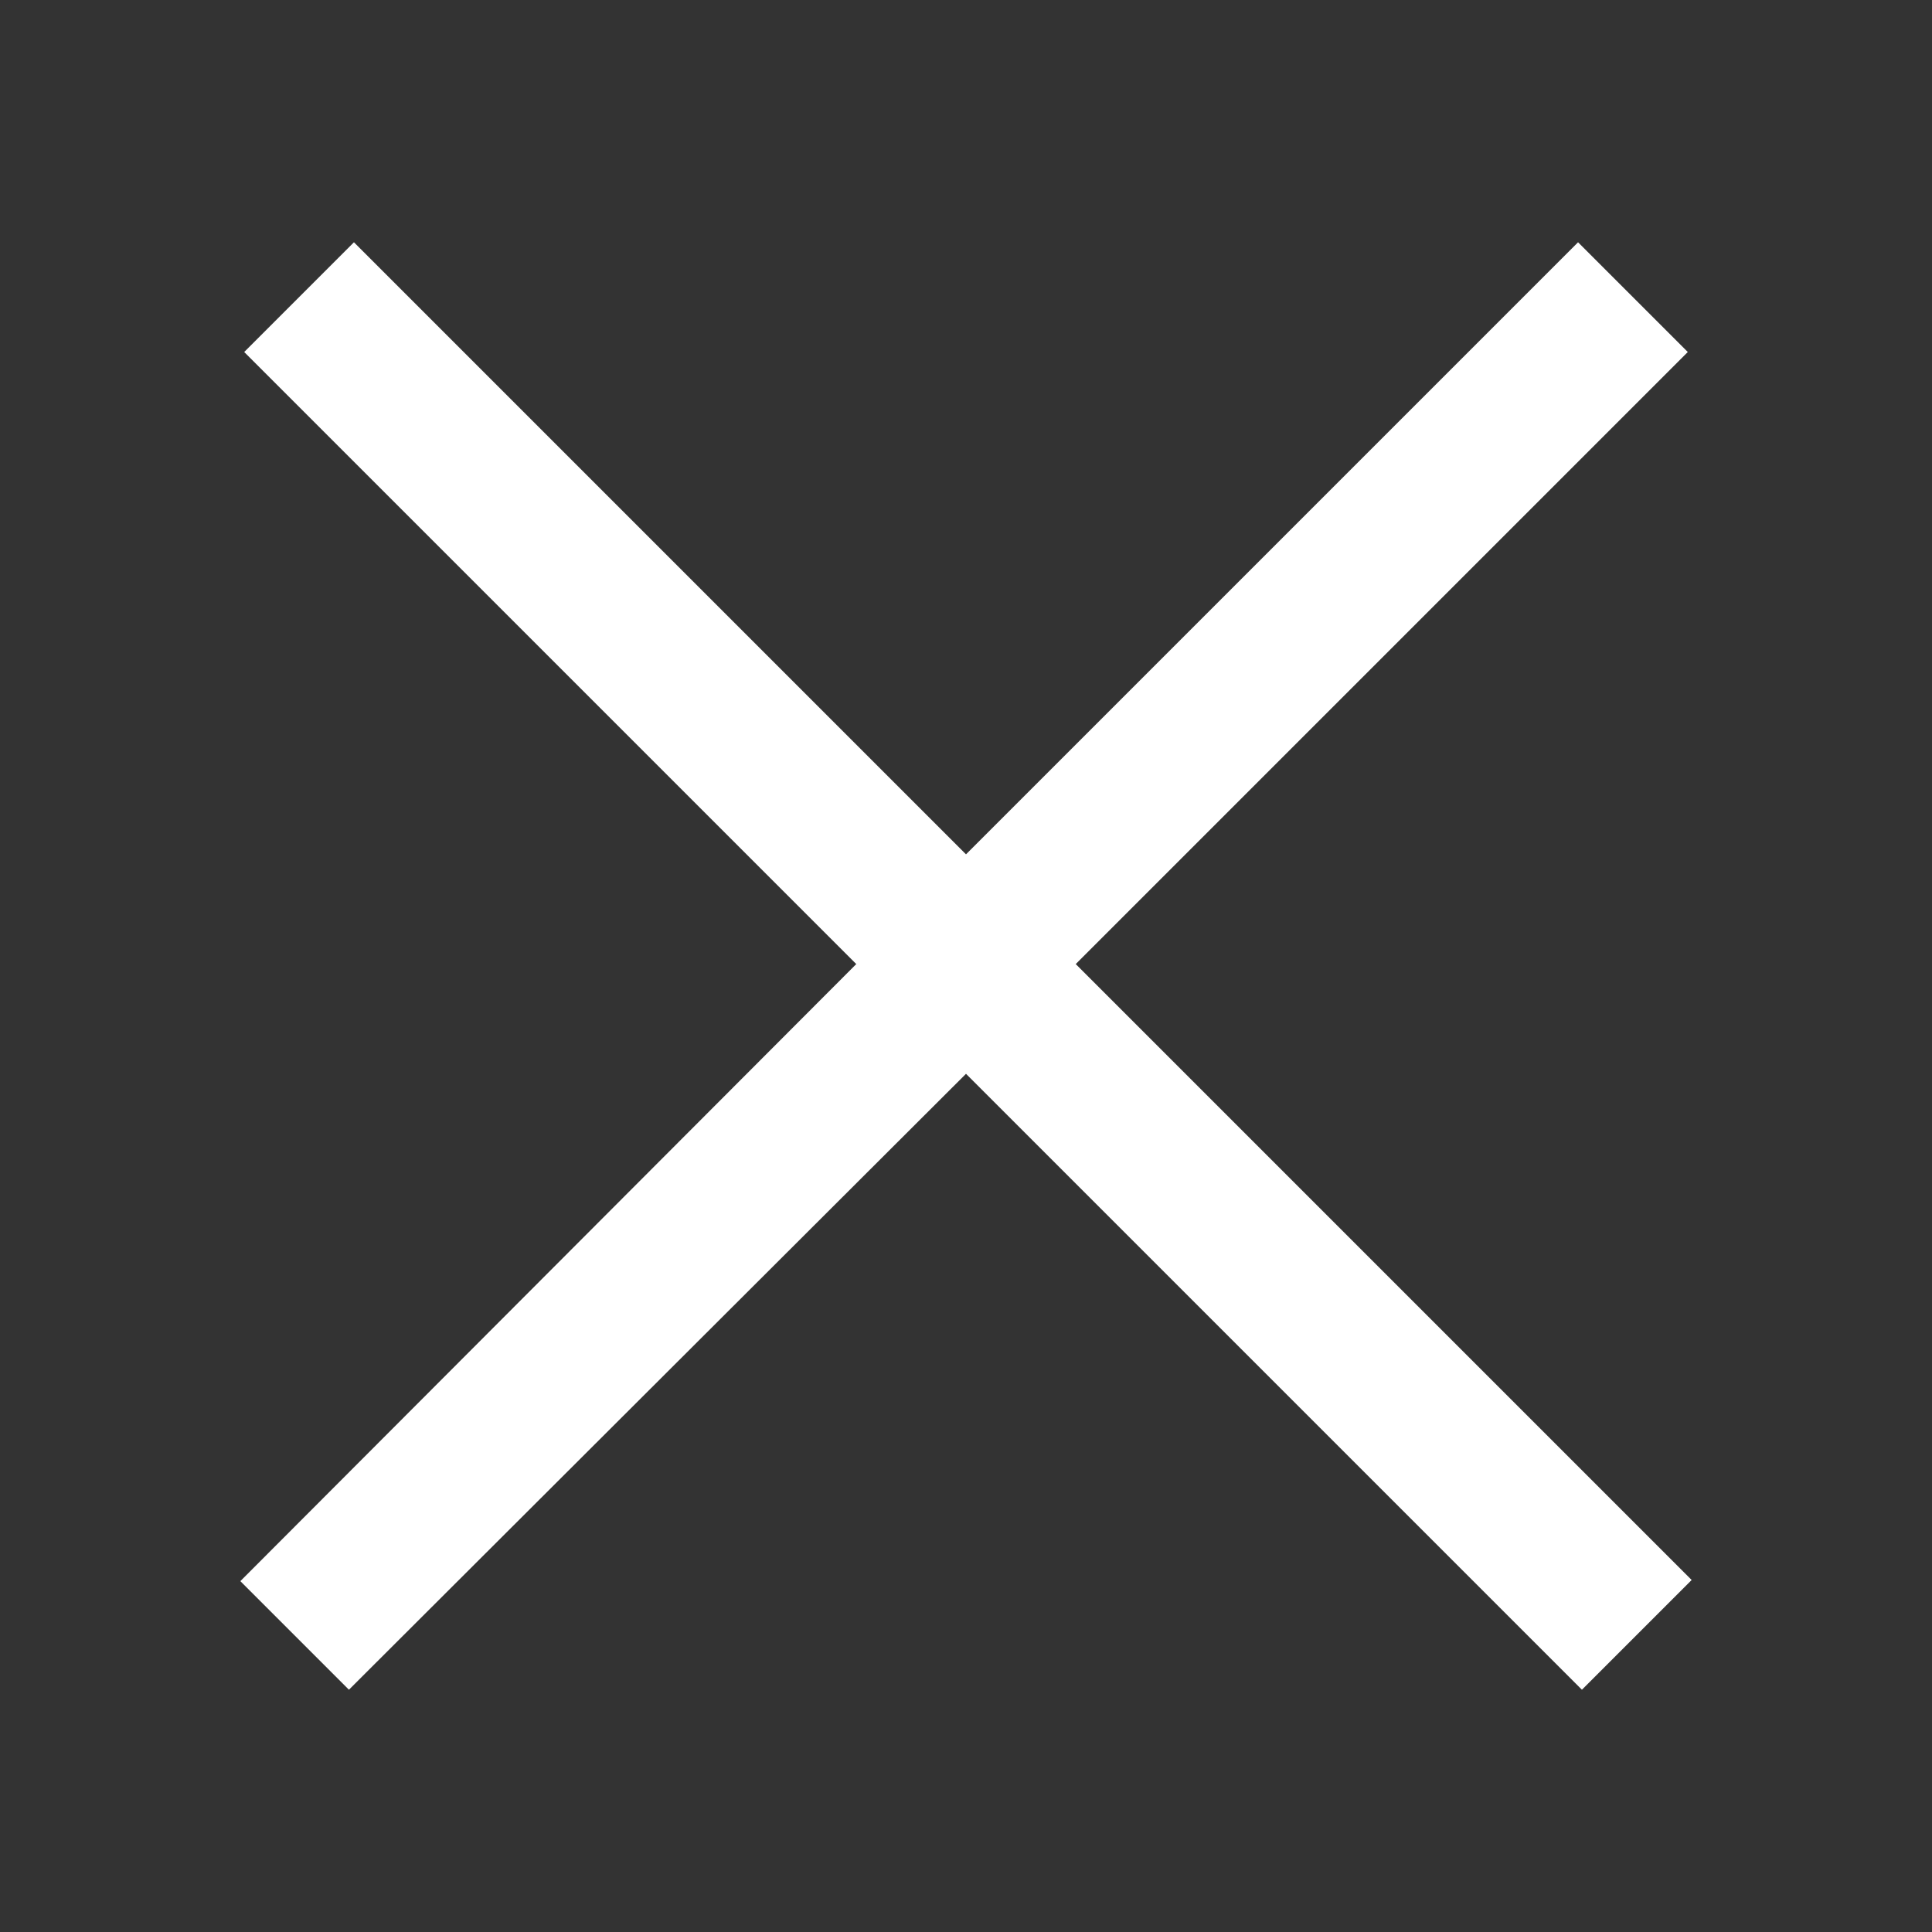 <?xml version="1.0" encoding="UTF-8"?>
<svg id="Layer_1" data-name="Layer 1" xmlns="http://www.w3.org/2000/svg" version="1.1" viewBox="0 0 50 50">
  <rect x="0" y="0" width="50" height="50" fill="#333333" stroke="none"/>
  <defs>
    <style>
      .cls-1 {
        fill: #fff;
        stroke-width: 0px;
      }
    </style>
  </defs>
  <path class="cls-1" d="M9.16,6.27l-2.84,2.84,15.84,15.84-15.94,15.97,2.81,2.81,15.97-15.94,15.94,15.94,2.84-2.84-15.94-15.94,15.84-15.84-2.84-2.84-15.84,15.84L9.16,6.27Z"/>
</svg>